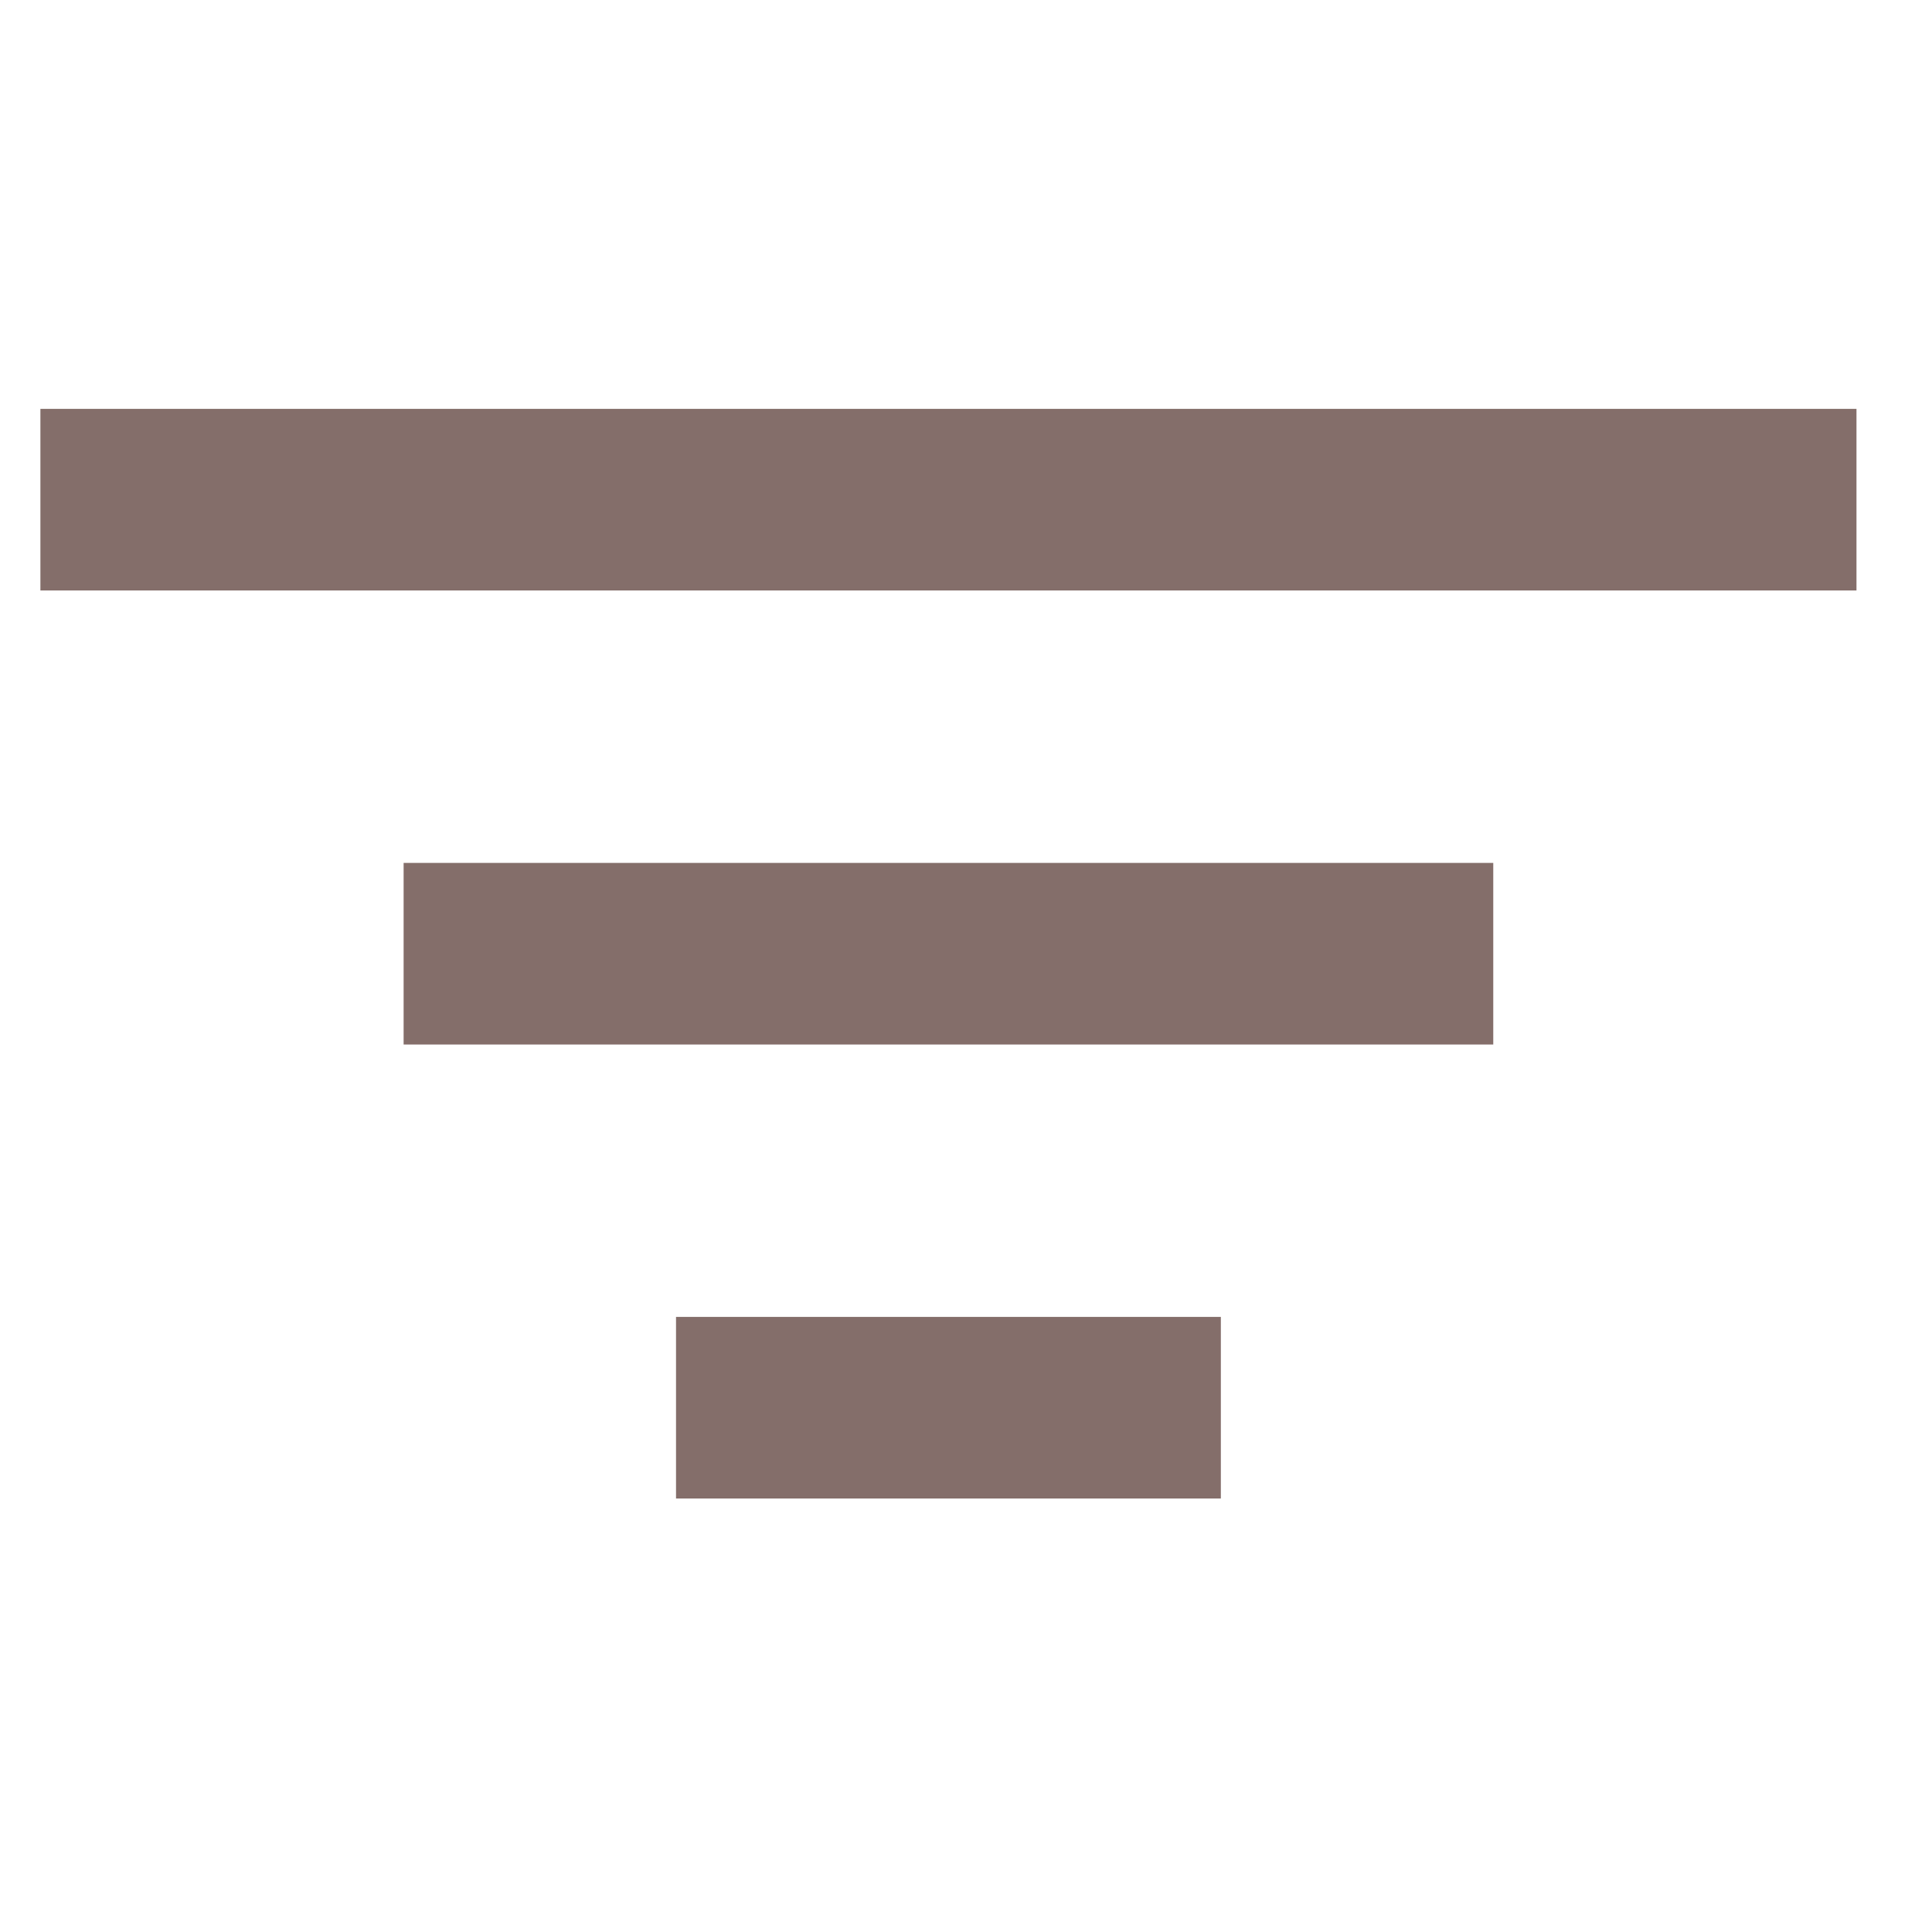 <svg width="11" height="11" viewBox="0 0 11 11" fill="none" xmlns="http://www.w3.org/2000/svg"><g id="Frame" clip-path="url(#clip0_1741_1821)"><path id="Vector" fill-rule="evenodd" clip-rule="evenodd" d="M0.23 2.328H10.57V3.362H0.23V2.328ZM2.298 4.913H8.502V5.947H2.298V4.913ZM6.951 7.498H3.849V8.532H6.951V7.498Z" fill="#846E6A"/></g><defs><clipPath id="clip0_1741_1821"><rect width="10.34" height="10.34" fill="white" transform="translate(0.23 0.262)"/></clipPath></defs></svg>